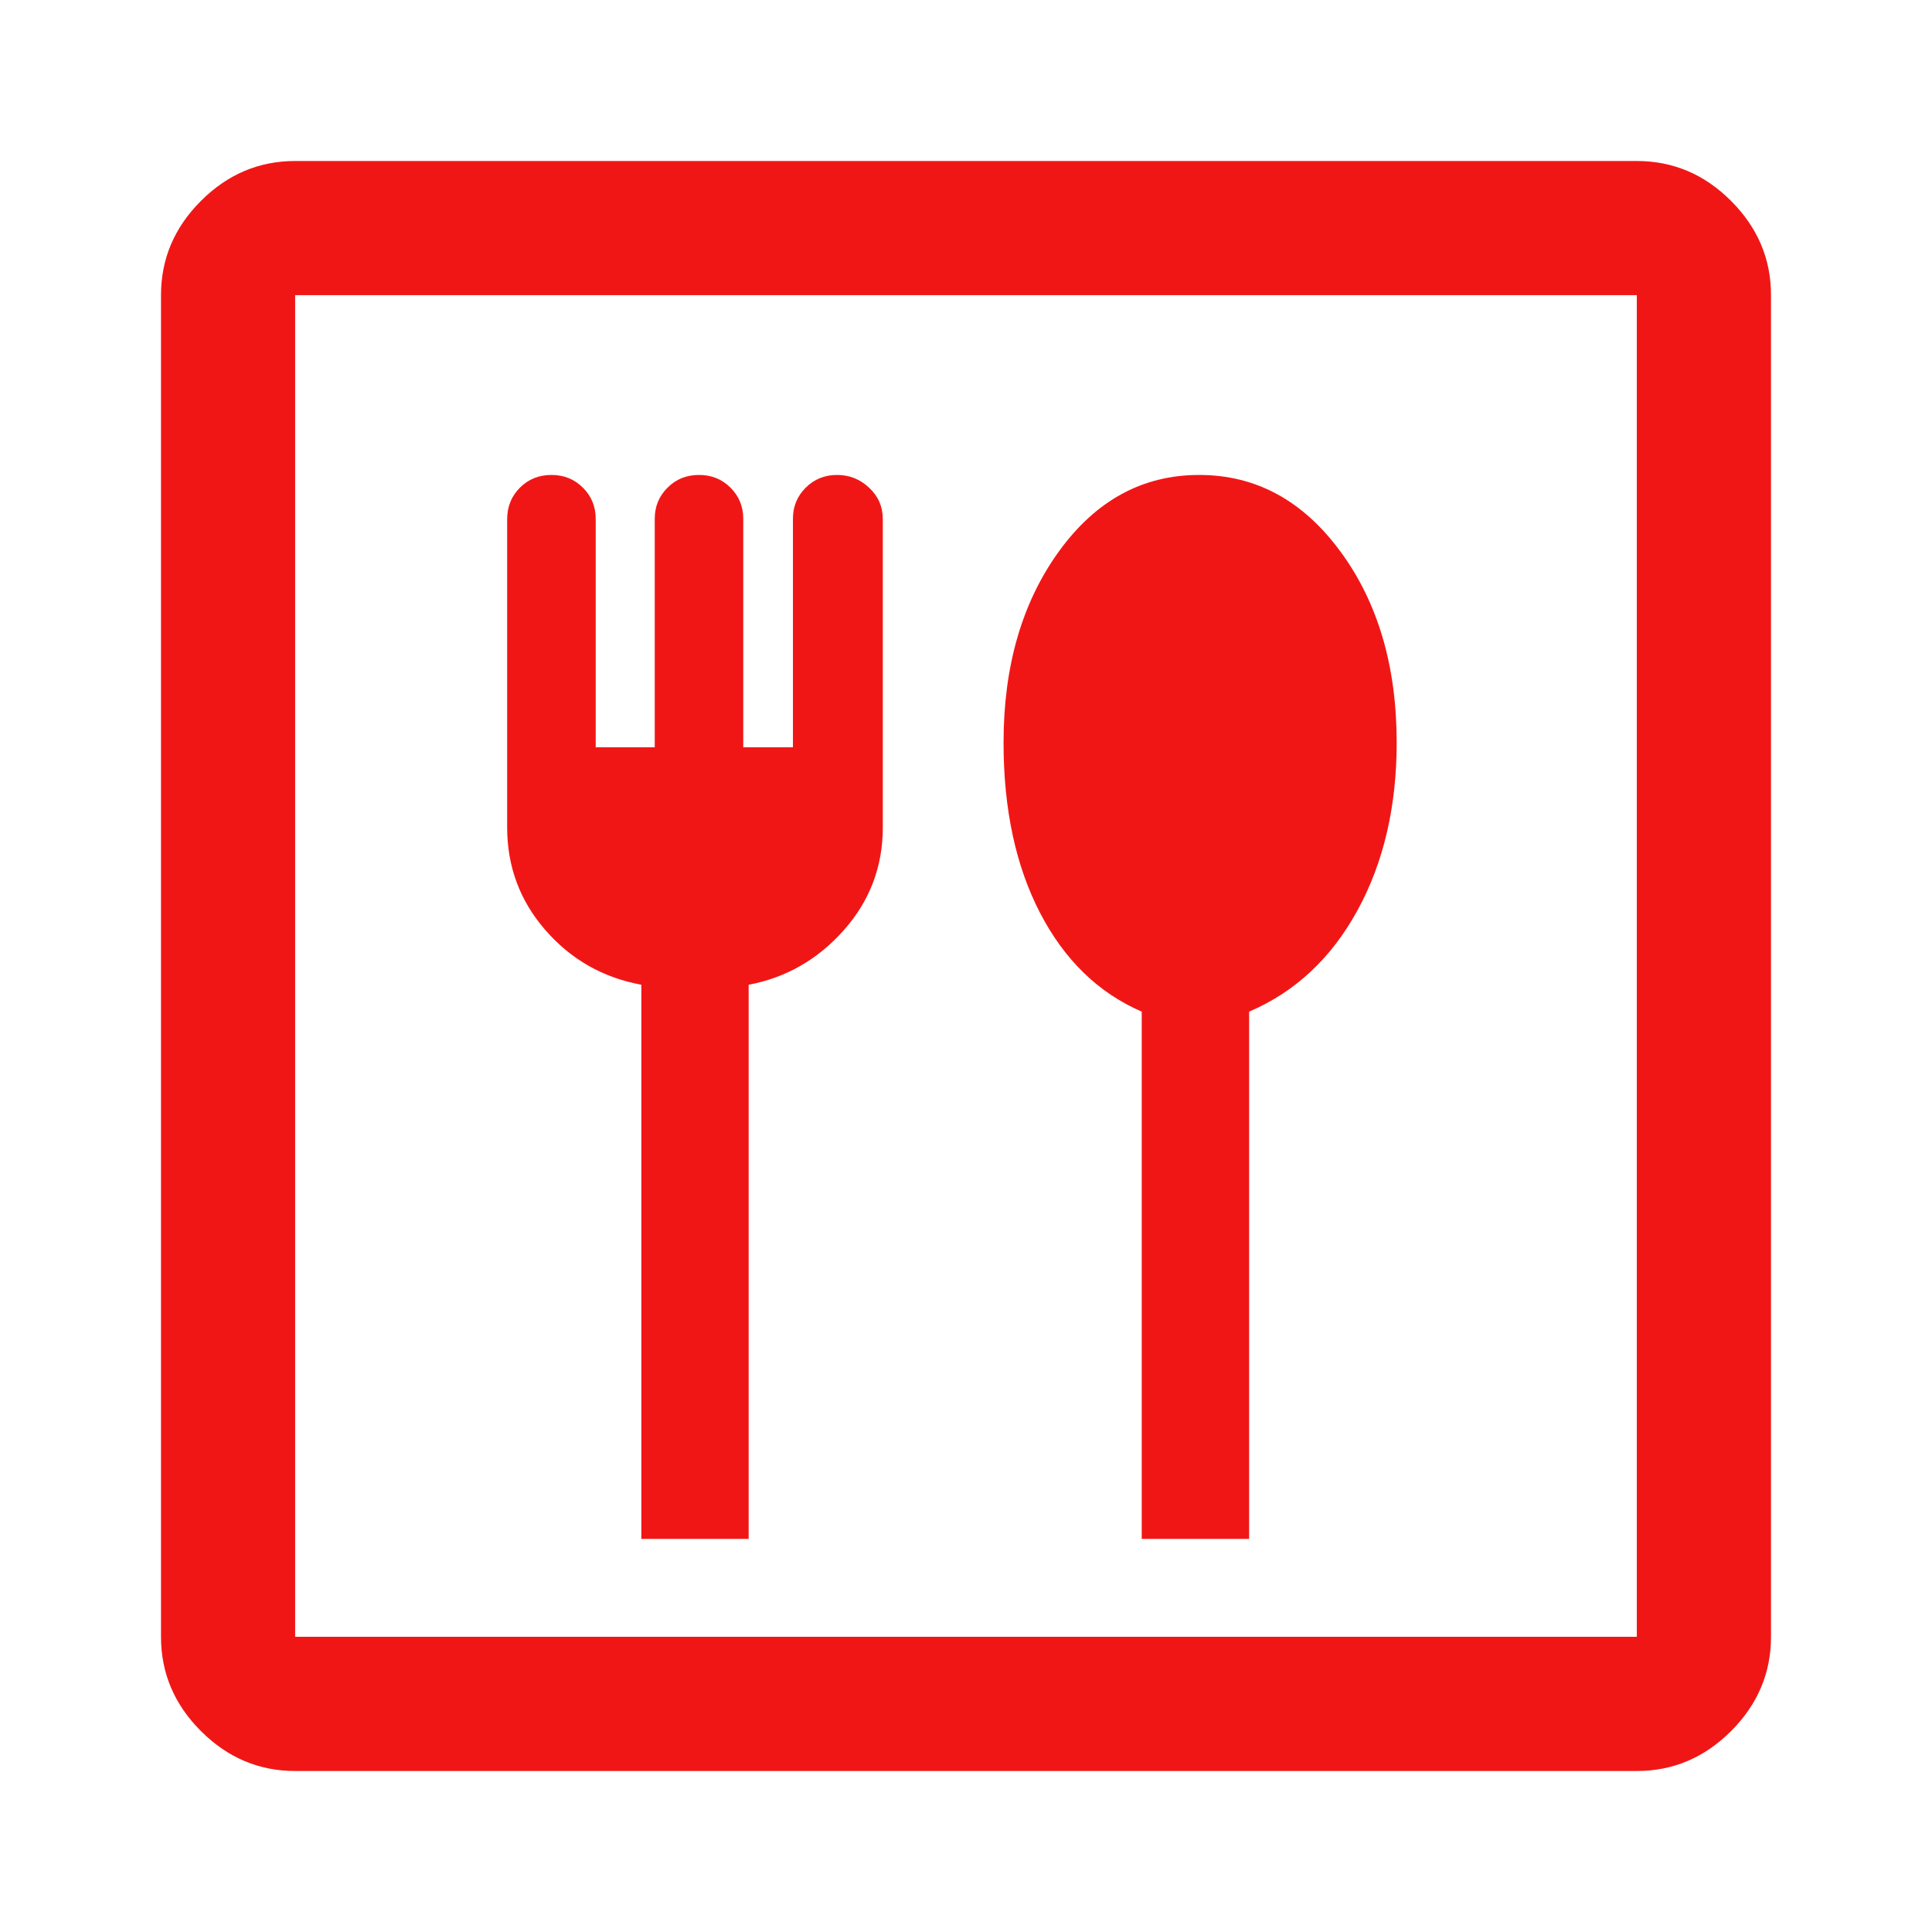 <svg width="48" height="48" viewBox="0 0 48 48" fill="none" xmlns="http://www.w3.org/2000/svg">
<mask id="mask0_10782_12447" style="mask-type:alpha" maskUnits="userSpaceOnUse" x="0" y="0" width="48" height="48">
<rect width="48" height="48" fill="#D9D9D9"/>
</mask>
<g mask="url(#mask0_10782_12447)">
<path d="M15.934 38.233H18.6V24.466C19.533 24.289 20.322 23.836 20.966 23.108C21.611 22.381 21.933 21.53 21.933 20.556V12.9C21.933 12.589 21.82 12.328 21.593 12.117C21.367 11.905 21.102 11.8 20.8 11.8C20.489 11.8 20.228 11.905 20.017 12.117C19.805 12.328 19.7 12.585 19.7 12.887V18.567H18.466V12.887C18.466 12.585 18.361 12.328 18.15 12.117C17.939 11.905 17.678 11.8 17.366 11.8C17.055 11.8 16.794 11.905 16.584 12.117C16.372 12.328 16.267 12.585 16.267 12.887V18.567H14.8V12.887C14.8 12.585 14.694 12.328 14.483 12.117C14.272 11.905 14.011 11.8 13.7 11.8C13.389 11.8 13.128 11.905 12.916 12.117C12.706 12.328 12.6 12.589 12.6 12.9V20.556C12.6 21.53 12.917 22.381 13.55 23.108C14.183 23.836 14.978 24.289 15.934 24.466V38.233ZM28.366 38.233H31.034V25.134C32.178 24.645 33.075 23.807 33.725 22.62C34.375 21.433 34.7 20.043 34.7 18.45C34.7 16.55 34.234 14.967 33.301 13.7C32.369 12.433 31.2 11.8 29.793 11.8C28.387 11.8 27.225 12.433 26.308 13.7C25.392 14.967 24.933 16.55 24.933 18.45C24.933 20.106 25.236 21.517 25.841 22.683C26.447 23.85 27.289 24.667 28.366 25.134V38.233ZM7.333 44C6.434 44 5.653 43.669 4.992 43.008C4.33 42.347 4 41.566 4 40.666V7.333C4 6.434 4.33 5.653 4.992 4.992C5.653 4.33 6.434 4 7.333 4H40.666C41.566 4 42.347 4.33 43.008 4.992C43.669 5.653 44 6.434 44 7.333V40.666C44 41.566 43.669 42.347 43.008 43.008C42.347 43.669 41.566 44 40.666 44H7.333ZM7.333 40.666H40.666V7.333H7.333V40.666Z" fill="#F11616"/>
</g>
</svg>

